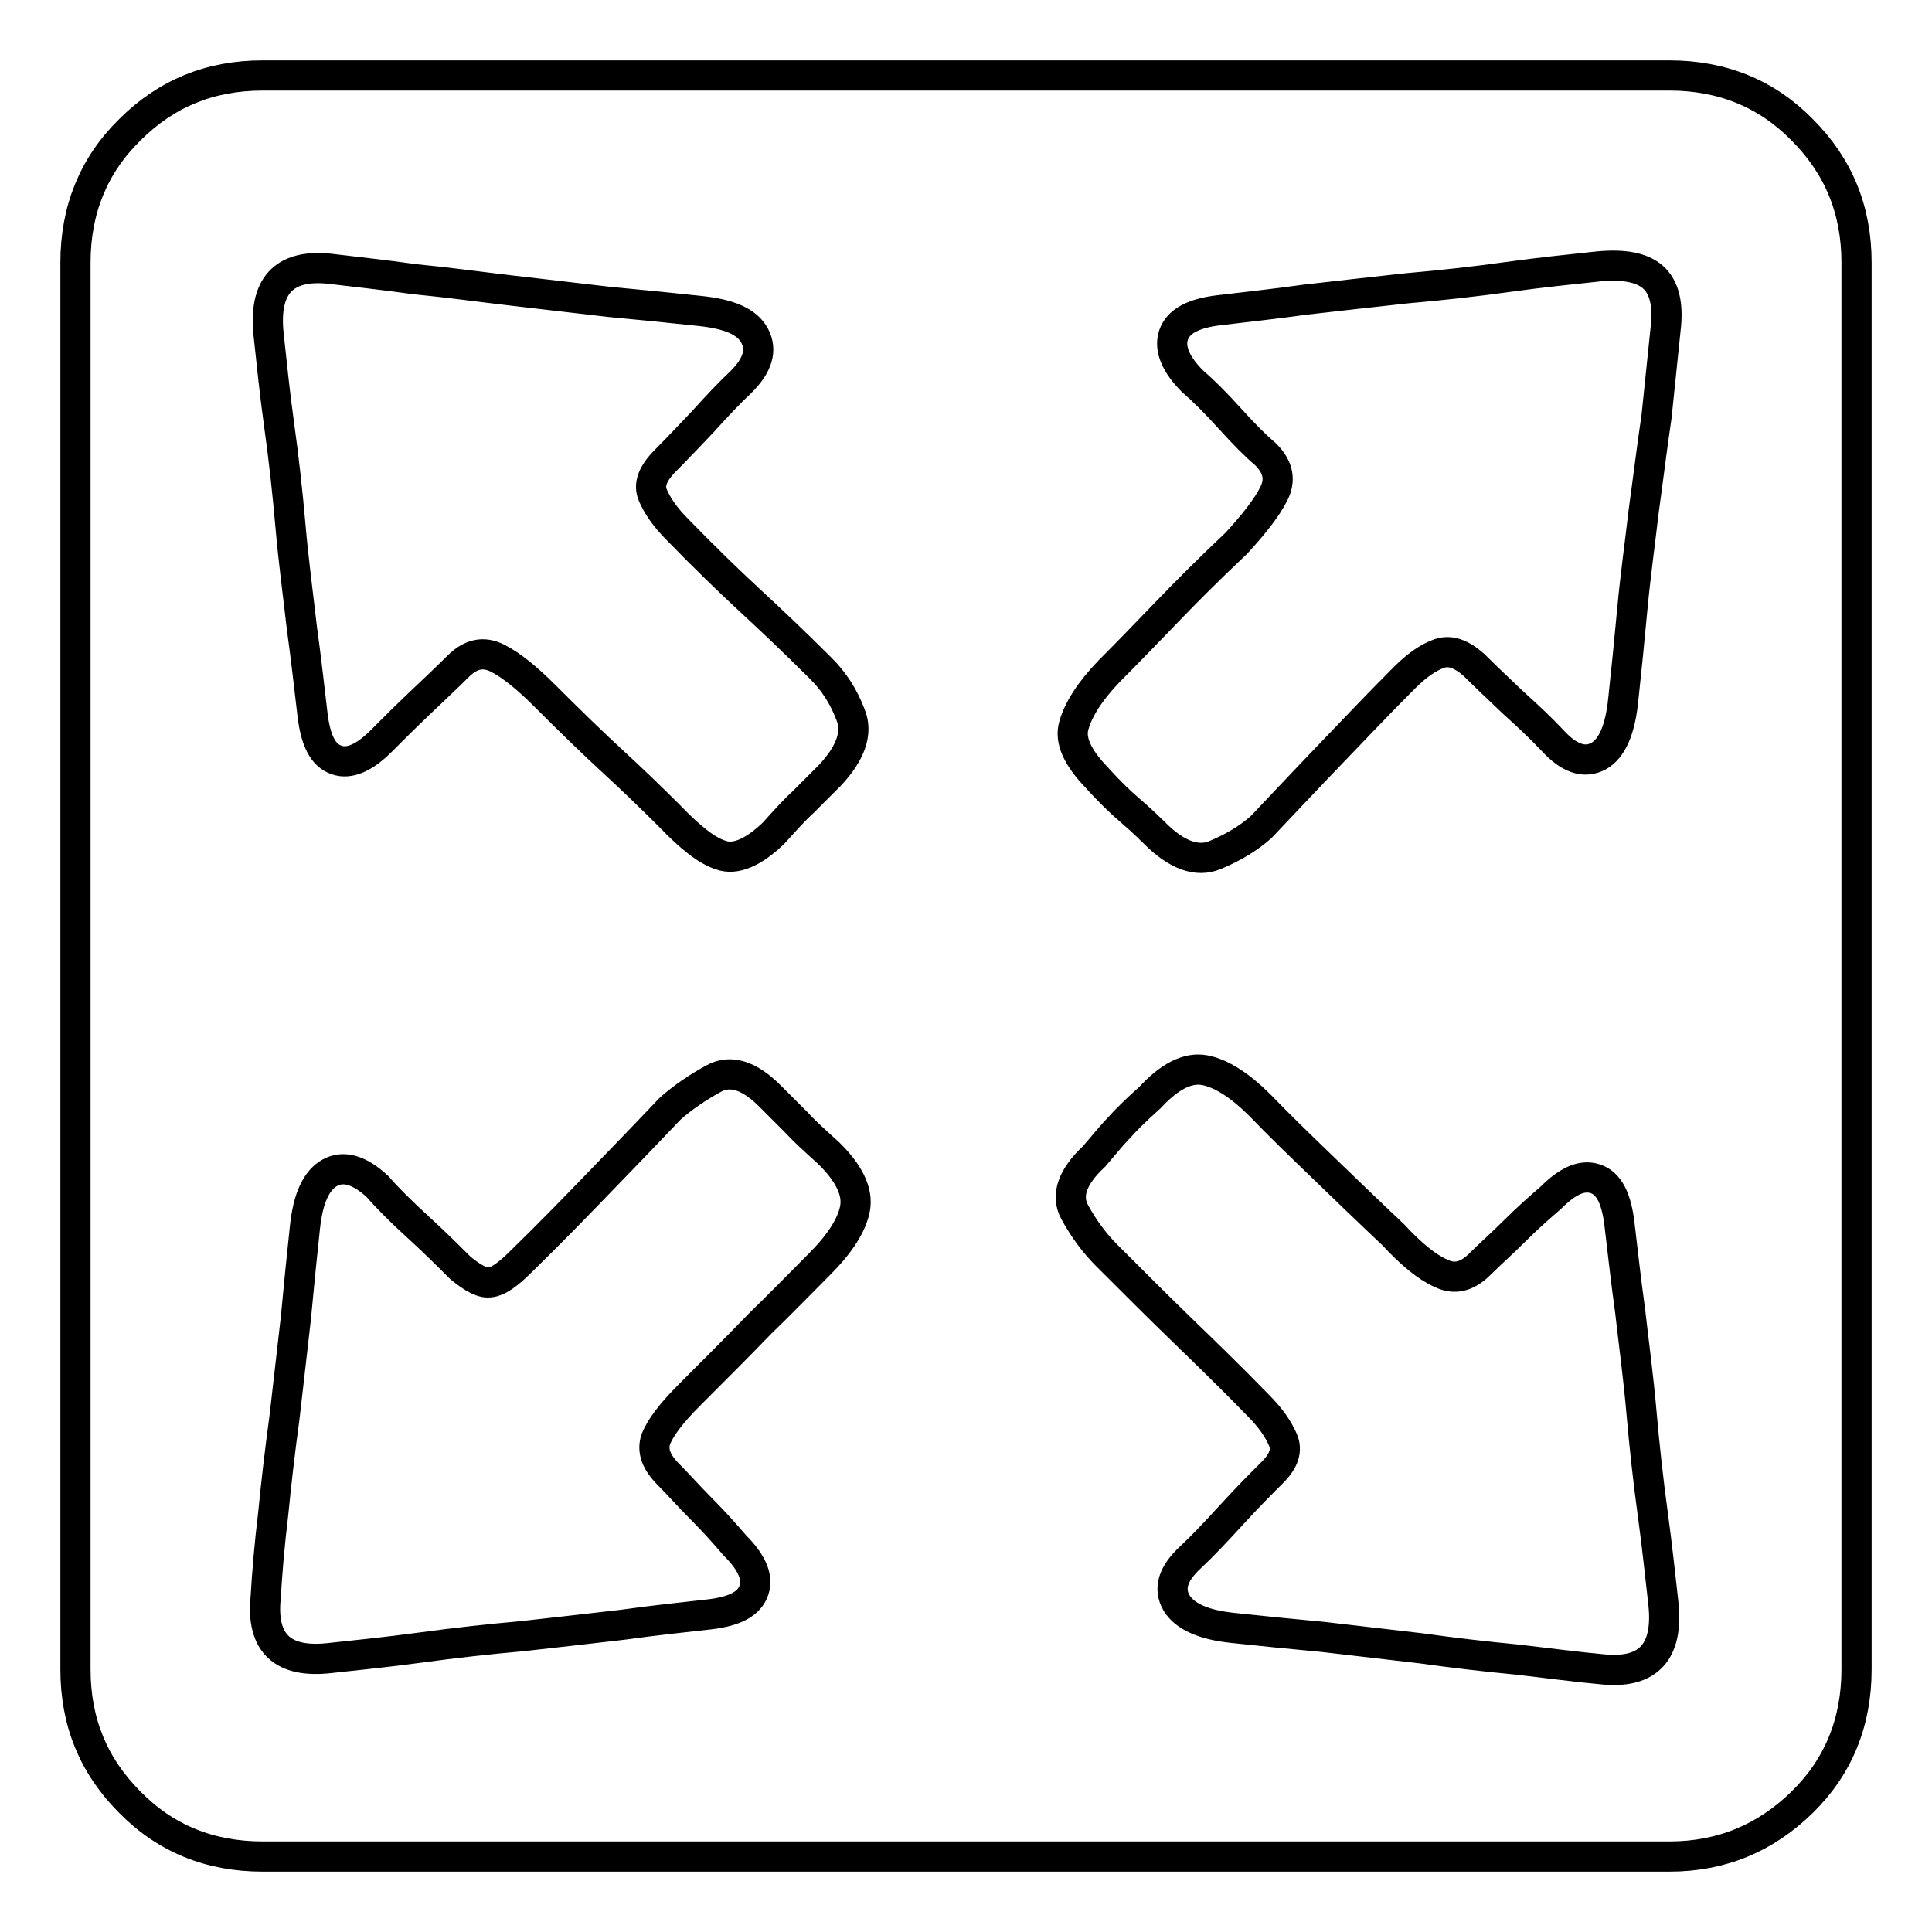 <?xml version="1.0" encoding="utf-8"?>
<!-- Svg Vector Icons : http://www.onlinewebfonts.com/icon -->
<!DOCTYPE svg PUBLIC "-//W3C//DTD SVG 1.1//EN" "http://www.w3.org/Graphics/SVG/1.1/DTD/svg11.dtd">
<svg version="1.1" xmlns="http://www.w3.org/2000/svg" xmlns:xlink="http://www.w3.org/1999/xlink" x="0px" y="0px" viewBox="0 0 256 256" enable-background="new 0 0 256 256" xml:space="preserve">
<g><g><path stroke-width="4" fill-opacity="0" stroke="#000000"  d="M221.2,10c7,0,12.9,2.4,17.6,7.2c4.8,4.8,7.2,10.6,7.2,17.6v186.4c0,7-2.4,12.9-7.2,17.6s-10.6,7.2-17.6,7.2H34.8c-7,0-12.9-2.4-17.6-7.2c-4.8-4.8-7.2-10.6-7.2-17.6V34.8c0-7,2.4-12.9,7.2-17.6c4.8-4.8,10.6-7.2,17.6-7.2H221.2L221.2,10z M43.6,35.6c-6.1-0.6-8.7,2.4-8,8.8c0.4,3.7,0.8,7.7,1.4,12c0.6,4.3,1.1,8.8,1.5,13.4s1,9,1.5,13.4c0.6,4.3,1,8.1,1.4,11.4c0.4,3.5,1.4,5.5,3.2,6.1c1.7,0.6,3.7-0.3,5.9-2.5c1.5-1.5,3.2-3.2,5.2-5.1c2-1.9,3.7-3.5,5-4.8c1.7-1.7,3.4-2,5.2-1.1s3.9,2.6,6.3,5c3.5,3.5,6.5,6.4,9,8.7c2.5,2.3,5,4.7,7.6,7.3c2.6,2.7,4.8,4.5,6.7,5.1c1.9,0.7,4.3-0.3,7-2.9c1.8-2,3.1-3.4,3.9-4.1l3.6-3.6c2.7-2.9,3.7-5.6,2.7-8c-0.9-2.4-2.2-4.4-3.9-6.1c-3.7-3.7-6.9-6.7-9.6-9.2c-2.7-2.5-5.9-5.6-9.4-9.2c-1.7-1.7-2.7-3.2-3.3-4.6c-0.6-1.4,0-2.9,1.7-4.6c1.5-1.5,3.1-3.2,5-5.2c1.8-2,3.5-3.8,5-5.2c2.2-2.2,2.8-4.2,1.8-6.1c-1-1.9-3.4-2.9-7.3-3.3c-3.7-0.4-7.7-0.8-12-1.2c-4.3-0.5-8.6-1-12.9-1.5s-8.6-1.1-12.8-1.5C50.7,36.4,46.9,36,43.6,35.6L43.6,35.6z M108.6,167.5c2.7-2.7,4.3-5.2,4.7-7.4c0.4-2.2-0.8-4.7-3.6-7.4c-2-1.8-3.4-3.1-4.1-3.9l-3.6-3.6c-2.7-2.7-5.2-3.5-7.4-2.3c-2.2,1.2-4.1,2.5-5.8,4c-3.7,3.9-7,7.3-9.9,10.3s-6.2,6.4-9.9,10c-1.7,1.7-3,2.6-4,2.7c-1,0.2-2.3-0.5-4-1.9c-1.5-1.5-3.3-3.3-5.6-5.4c-2.3-2.1-4.1-3.9-5.4-5.4c-2.4-2.2-4.5-2.8-6.3-1.8c-1.8,1-2.9,3.4-3.3,7.3c-0.4,3.7-0.8,7.7-1.2,12c-0.5,4.3-1,8.7-1.5,13.1c-0.6,4.4-1.1,8.7-1.5,12.8c-0.5,4.1-0.8,7.8-1,11.1c-0.6,6.1,2.3,8.7,8.5,8c3.7-0.4,7.7-0.8,12.1-1.4c4.4-0.6,8.9-1.1,13.4-1.5c4.5-0.5,8.9-1,13.2-1.5c4.3-0.6,8.2-1,11.7-1.4c3.3-0.4,5.2-1.4,5.8-3.2c0.6-1.7-0.3-3.7-2.5-5.9c-1.3-1.5-2.7-3.1-4.4-4.8c-1.7-1.7-3.1-3.3-4.4-4.6c-1.7-1.7-2.2-3.2-1.7-4.7c0.6-1.5,2-3.4,4.4-5.8c3.5-3.5,6.6-6.6,9.4-9.5C103.4,172.8,106,170.1,108.6,167.5L108.6,167.5z M212.4,221.2c6.1,0.6,8.7-2.4,8-8.8c-0.4-3.5-0.8-7.4-1.4-11.8c-0.6-4.4-1.1-8.9-1.5-13.5s-1-9-1.5-13.4c-0.6-4.3-1-8.1-1.4-11.4c-0.4-3.5-1.4-5.5-3.2-6.1s-3.7,0.3-5.9,2.5c-1.5,1.3-3.1,2.7-4.8,4.4c-1.7,1.7-3.3,3.1-4.6,4.4c-1.7,1.7-3.4,2.1-5.2,1.2c-1.8-0.8-3.9-2.5-6.3-5.1c-3.5-3.3-6.6-6.3-9.5-9.1c-2.8-2.7-5.6-5.4-8.1-8c-2.7-2.7-5.2-4.3-7.4-4.7c-2.2-0.4-4.6,0.8-7.2,3.6c-2,1.8-3.3,3.1-4,3.9c-0.7,0.7-1.8,2-3.4,3.9c-2.9,2.7-3.8,5.2-2.6,7.4c1.2,2.2,2.6,4.1,4.3,5.8c3.7,3.7,7,7,10,9.9c3,2.9,6.4,6.2,10,9.9c1.7,1.7,2.7,3.2,3.3,4.6c0.6,1.4,0.1,2.8-1.4,4.3c-1.5,1.5-3.3,3.3-5.4,5.6c-2.1,2.3-3.9,4.2-5.4,5.6c-2.4,2.2-3,4.2-1.9,6.1c1.1,1.8,3.6,2.9,7.4,3.3c3.7,0.4,7.7,0.8,12,1.2c4.3,0.5,8.6,1,12.9,1.5c4.3,0.6,8.6,1.1,12.8,1.5C205.3,220.4,209.1,220.9,212.4,221.2L212.4,221.2z M220.7,43.6c0.4-3.3-0.2-5.6-1.7-6.9c-1.5-1.3-3.9-1.7-7.2-1.4c-3.7,0.4-7.7,0.8-12,1.4c-4.3,0.6-8.8,1.1-13.4,1.5c-4.6,0.5-9,1-13.4,1.5c-4.3,0.6-8.1,1-11.4,1.4c-3.5,0.4-5.5,1.5-6.1,3.3c-0.6,1.8,0.3,3.9,2.5,6.1c1.5,1.3,3.1,2.9,5,5c1.8,2,3.4,3.6,4.7,4.7c1.7,1.7,2,3.4,1.1,5.2c-0.9,1.8-2.6,4-5,6.6c-3.5,3.3-6.5,6.3-9.1,9c-2.6,2.7-5.1,5.3-7.7,7.9c-2.6,2.7-4.1,5.1-4.7,7.2c-0.6,2,0.5,4.3,3,6.9c1.8,2,3.2,3.3,4,4c0.8,0.7,2.1,1.8,3.7,3.4c2.9,2.9,5.6,3.9,8,2.9c2.4-1,4.4-2.2,6.1-3.7c3.7-3.9,6.8-7.2,9.5-10c2.7-2.8,5.8-6.1,9.5-9.8c1.7-1.7,3.2-2.7,4.6-3.2c1.4-0.5,2.9,0,4.6,1.5c1.5,1.5,3.2,3.1,5.2,5c2,1.8,3.8,3.5,5.2,5c2.2,2.4,4.2,3.1,6.1,2.1c1.8-1,2.9-3.5,3.3-7.6c0.4-3.7,0.8-7.7,1.2-12s1-8.6,1.5-12.9c0.6-4.3,1.1-8.5,1.7-12.5L220.7,43.6z"/></g></g>
</svg>